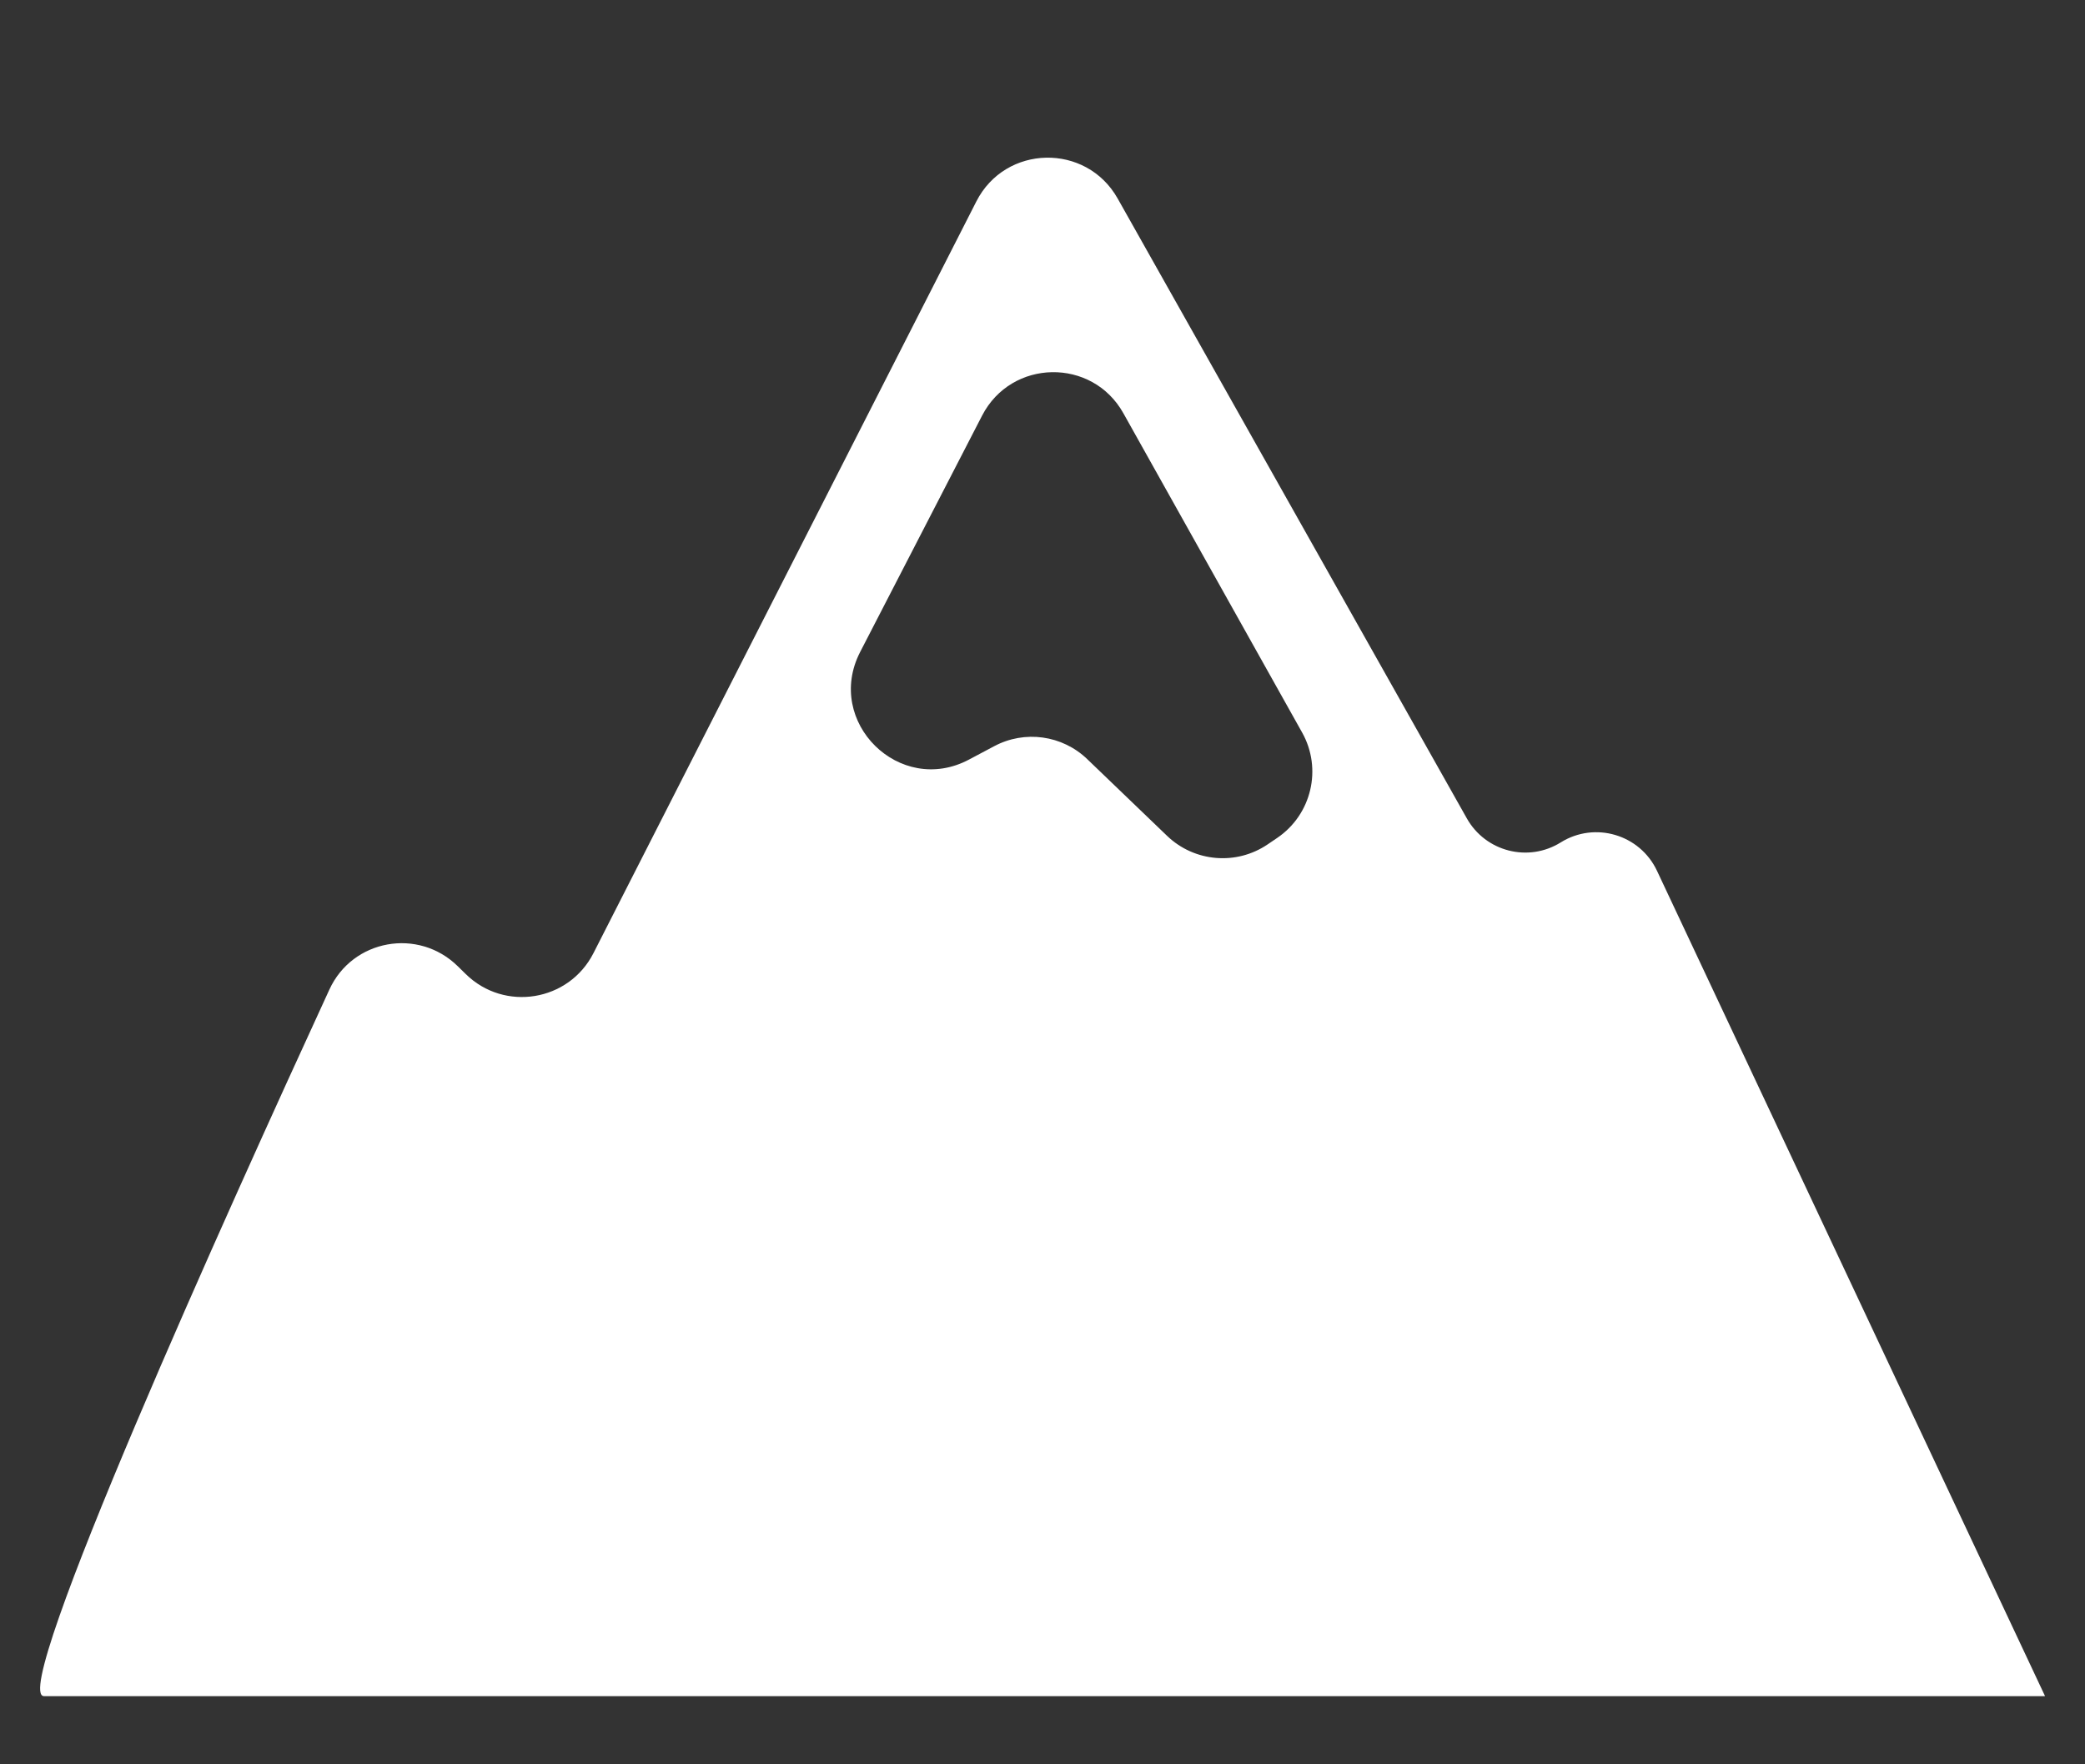 <svg width="26" height="22" viewBox="0 0 26 22" fill="none" xmlns="http://www.w3.org/2000/svg">
<rect x="0" y="0" width="26" height="22" fill="#333333" stroke="none"/>
<path fill-rule="evenodd" clip-rule="evenodd" d="M13.937 2.475C13.545 1.78 12.537 1.801 12.175 2.512L7.4 11.886C7.093 12.488 6.29 12.619 5.808 12.146L5.708 12.048C5.216 11.565 4.396 11.712 4.108 12.338C2.858 15.053 0.1 21.15 0.549 21.15H25.497C25.499 21.15 25.5 21.149 25.5 21.148V21.148C25.5 21.147 25.5 21.147 25.5 21.146L20.663 10.859C20.45 10.405 19.889 10.239 19.463 10.504V10.504C19.058 10.757 18.525 10.62 18.291 10.204L13.937 2.475ZM12.086 9.47C11.221 9.933 10.277 9.002 10.726 8.13L12.247 5.182C12.613 4.474 13.619 4.457 14.008 5.152L16.237 9.133C16.491 9.585 16.356 10.157 15.927 10.448L15.809 10.528C15.418 10.794 14.894 10.75 14.553 10.422L13.559 9.467C13.247 9.166 12.777 9.101 12.395 9.306L12.086 9.47Z" fill="white"/>
</svg>
